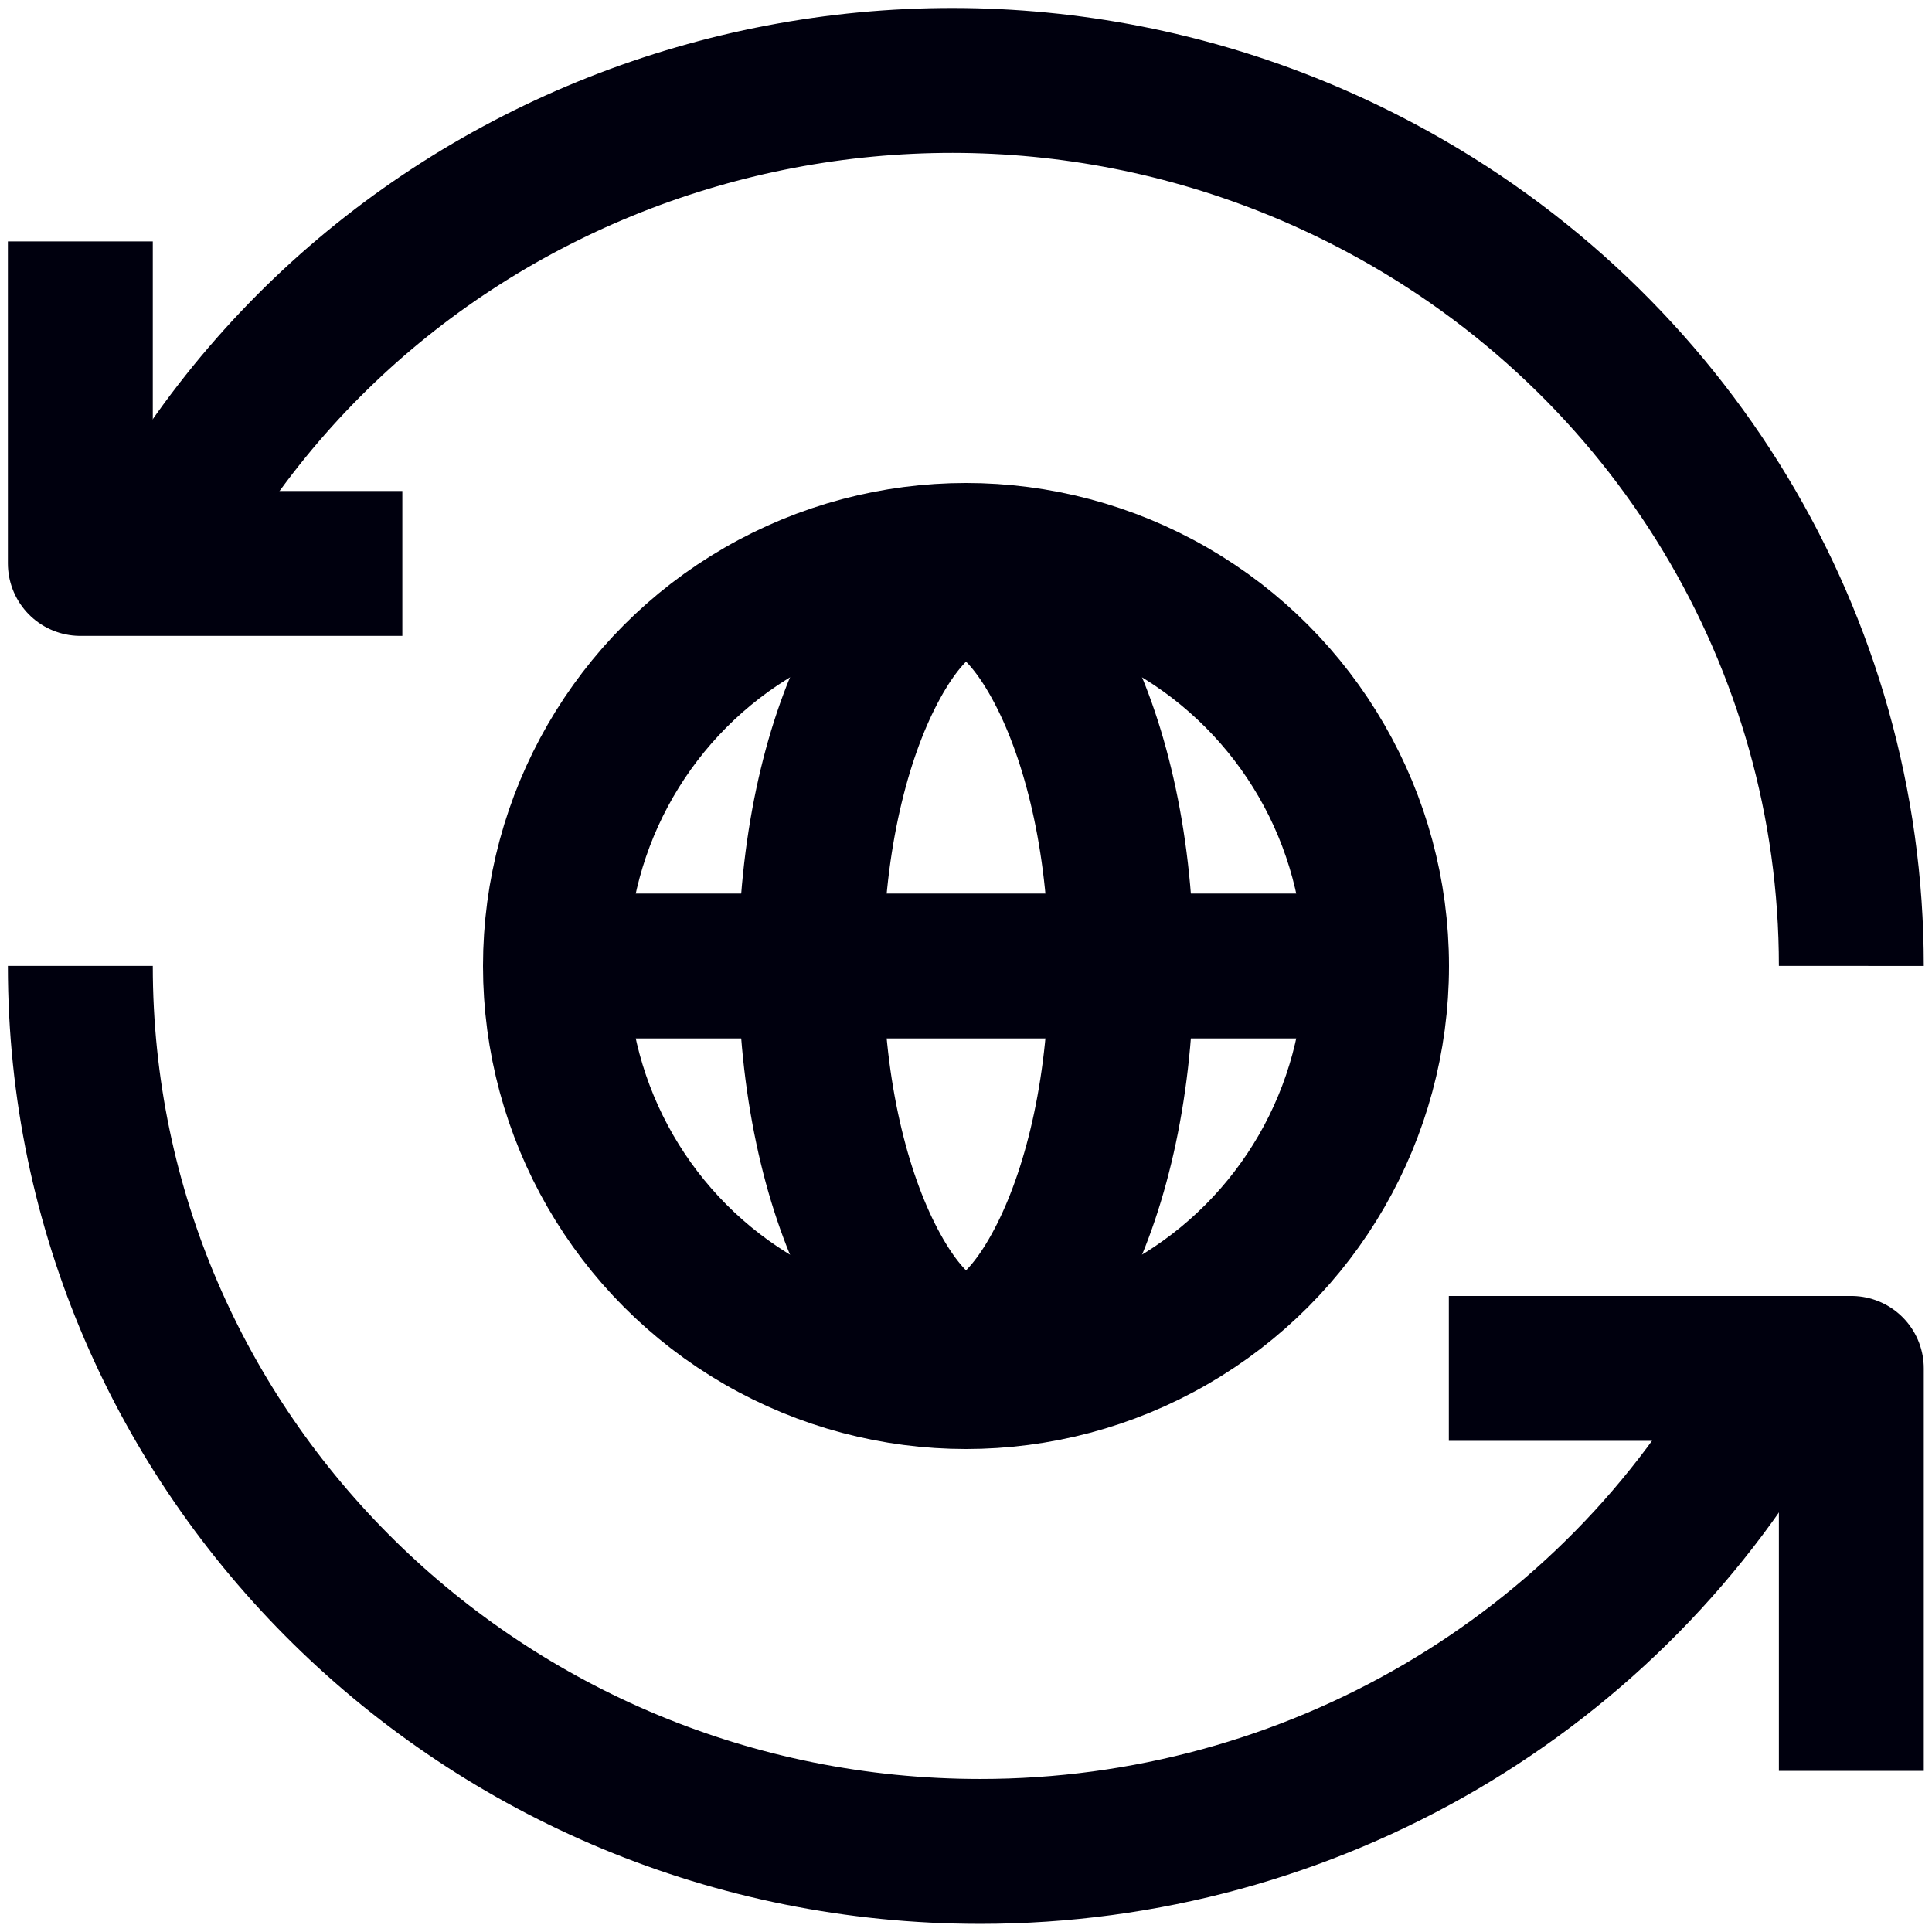 <svg width="24" height="24" viewBox="0 0 24 24" fill="none" xmlns="http://www.w3.org/2000/svg">
<g clip-path="url(#clip0_46148_579)">
<path d="M1.998 6.741C4.949 1.407 11.738 -0.564 17.162 2.339C20.759 4.264 22.999 7.97 22.998 11.999" stroke="#00000E" stroke-width="1.8"/>
<path d="M0.998 11.999V12.001C0.998 18.075 6.003 22.999 12.178 22.999C16.273 22.999 20.041 20.796 21.998 17.256" stroke="#00000E" stroke-width="1.8"/>
<path d="M4.998 6.999H0.998V2.999" stroke="#00000E" stroke-width="1.8" stroke-linejoin="round"/>
<path d="M17.998 16.999H22.998V21.999" stroke="#00000E" stroke-width="1.8" stroke-linejoin="round"/>
<circle cx="12" cy="12" r="5.1" stroke="#00000E" stroke-width="1.8" stroke-linejoin="round"/>
<path d="M12 7.243C12.257 7.243 12.731 7.475 13.195 8.403C13.632 9.277 13.929 10.548 13.929 12C13.929 13.453 13.632 14.723 13.195 15.597C12.731 16.525 12.257 16.757 12 16.757C11.743 16.757 11.27 16.525 10.806 15.597C10.369 14.723 10.072 13.453 10.072 12C10.072 10.548 10.369 9.277 10.806 8.403C11.27 7.475 11.743 7.244 12 7.243Z" stroke="#00000E" stroke-width="1.8" stroke-linejoin="round"/>
<path d="M17.656 12H6.343" stroke="#00000E" stroke-width="1.8" stroke-linejoin="round"/>
</g>
<defs>
<clipPath id="clip0_46148_579">
<rect width="24" height="24" fill="white"/>
</clipPath>
</defs>
</svg>
